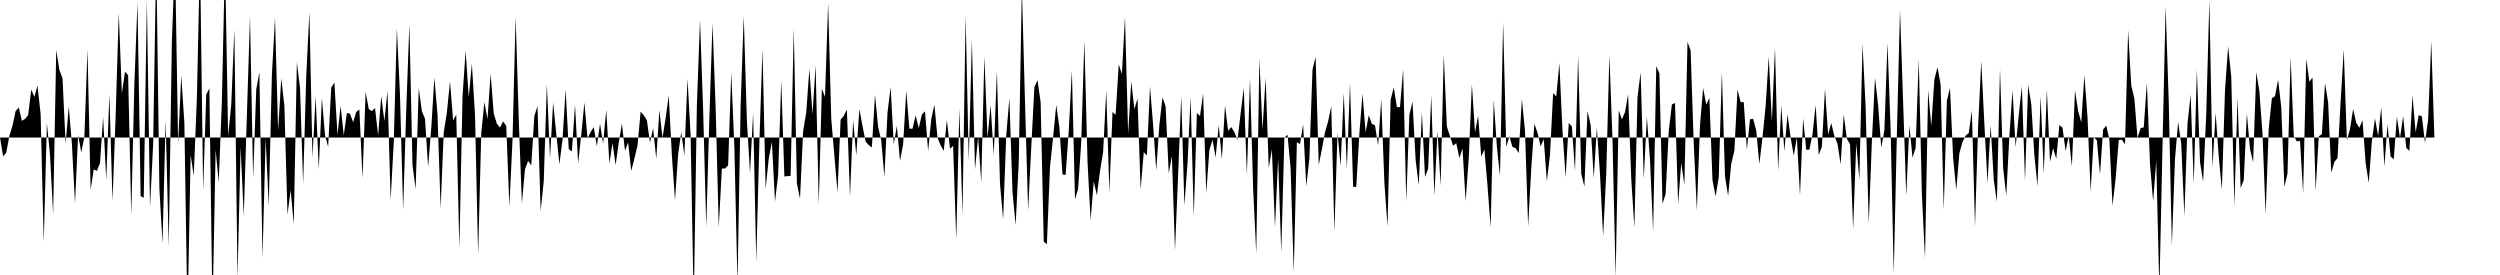 <svg viewBox="0 0 200 22" >
<polyline points="0,11 0.25,12.51 0.50,12.22 0.75,10.86 1,10.06 1.25,8.89 1.50,8.59 1.75,9.67 2,9.52 2.25,9.22 2.50,7.17 2.75,7.75 3,6.85 3.25,9.12 3.50,19.39 3.75,9.85 4,12.37 4.25,17.13 4.50,3.99 4.75,5.60 5,6.26 5.25,11.49 5.50,8.53 5.75,11.48 6,16.27 6.25,10.79 6.50,12.20 6.75,10.95 7,3.95 7.25,15.19 7.50,13.55 7.75,13.67 8,13.05 8.25,9.37 8.50,14.41 8.75,7.53 9,16.09 9.25,9.34 9.50,1.02 9.75,7.47 10,5.73 10.25,6.02 10.50,17.22 10.75,6.70 11,0.21 11.25,15.69 11.50,15.82 11.75,0 12,16.60 12.25,11.58 12.50,-3.52 12.75,15.08 13,19.47 13.25,9.60 13.50,19.70 13.75,3.29 14,-3.48 14.25,11.48 14.50,6.04 14.75,9.83 15,25.67 15.25,12.40 15.50,14.05 15.75,7.87 16,-3.60 16.25,15.22 16.50,7.56 16.75,7.07 17,25.04 17.25,12 17.50,14.59 17.75,8.10 18,-3.29 18.25,10.88 18.50,8.37 18.75,2.35 19,22.29 19.25,11.75 19.50,17.28 19.75,9.25 20,1.32 20.25,14.24 20.50,7.16 20.75,5.76 21,20.67 21.25,11.10 21.50,16.47 21.75,6.02 22,1.43 22.25,10.45 22.50,6.27 22.75,8.44 23,17.17 23.25,15.21 23.50,17.93 23.75,4.98 24,7.04 24.25,14.71 24.50,6.09 24.75,0.97 25,12.61 25.25,7.68 25.50,13.55 25.75,7.84 26,10.81 26.25,11.74 26.50,7 26.75,6.61 27,10.78 27.25,8.47 27.50,10.82 27.75,9.04 28,9.10 28.25,9.78 28.50,8.96 28.75,8.76 29,14.26 29.25,7.34 29.50,8.73 29.75,8.89 30,8.64 30.25,10.82 30.50,7.68 30.75,9.69 31,7.26 31.25,16 31.50,11.40 31.75,2.26 32,7.60 32.25,16.79 32.50,8.77 32.75,1.93 33,13.21 33.25,15.12 33.50,7.05 33.75,8.90 34,9.50 34.25,13.36 34.50,10.26 34.75,6.22 35,9.15 35.25,16.67 35.50,10.59 35.75,9 36,6.51 36.25,9.64 36.50,9.17 36.75,19.92 37,7.74 37.25,4.06 37.50,7.78 37.75,5.10 38,9.20 38.25,20.38 38.50,10.65 38.75,8.17 39,9.53 39.25,5.90 39.50,9.08 39.75,9.90 40,10.21 40.25,9.71 40.50,10.07 40.75,16.53 41,11.22 41.25,1.34 41.50,9.54 41.75,16.26 42,13.54 42.25,12.87 42.50,13.23 42.75,9.28 43,8.48 43.25,16.89 43.50,14.49 43.75,6.72 44,12.67 44.25,8.20 44.50,10.69 44.75,13.15 45,11.20 45.25,7.13 45.50,11.93 45.75,12.11 46,8.38 46.25,13.07 46.50,10.79 46.75,8.20 47,11.07 47.25,10.56 47.50,10.17 47.75,11.70 48,9.90 48.25,11.49 48.50,8.78 48.75,13.08 49,11.45 49.25,13.20 49.50,11.42 49.75,9.89 50,12.06 50.25,11.39 50.50,13.67 50.75,12.69 51,11.66 51.25,8.93 51.50,9.21 51.75,9.62 52,11.41 52.25,10.26 52.50,12.71 52.75,8.81 53,11.02 53.25,9.46 53.50,7.63 53.75,12.43 54,16.03 54.25,12.34 54.50,10.57 54.75,12.45 55,6.29 55.25,10.86 55.50,24.43 55.75,8.41 56,1.59 56.25,8.77 56.50,18.16 56.75,9.42 57,1.86 57.25,8.56 57.50,18.20 57.75,13.48 58,13.48 58.25,13.23 58.50,5.79 58.75,11.78 59,22.73 59.25,8.46 59.50,1.27 59.75,9.62 60,13.86 60.25,9.04 60.50,20.94 60.75,11.38 61,3.93 61.25,15.10 61.50,12.69 61.75,11.35 62,16.13 62.25,14 62.50,6.43 62.75,14.12 63,14.09 63.25,14.07 63.50,2.27 63.75,14.66 64,15.90 64.25,10.51 64.50,8.99 64.75,5.51 65,9.15 65.25,5.21 65.50,16.38 65.75,7.08 66,7.76 66.25,0.25 66.50,9.50 66.75,12.47 67,15.38 67.25,9.57 67.50,9.27 67.75,8.77 68,15.72 68.25,9.62 68.50,12.42 68.75,8.73 69,10.08 69.25,11.33 69.50,11.61 69.75,11.80 70,7.58 70.25,10.16 70.50,11.22 70.75,14.14 71,9.01 71.25,6.96 71.50,11.54 71.75,10.08 72,12.87 72.25,11.54 72.50,7.25 72.75,10.29 73,10.30 73.25,9.23 73.50,10.25 73.75,9.16 74,8.91 74.25,12.08 74.50,9.54 74.75,8.37 75,11.03 75.25,11.62 75.50,12.07 75.75,9.59 76,11.90 76.25,11.67 76.50,19.19 76.75,8.70 77,17.19 77.25,1.24 77.50,12.89 77.75,3.16 78,13.56 78.25,10.94 78.50,14.59 78.75,4.52 79,11.01 79.25,8.42 79.50,12.42 79.75,5.67 80,14.72 80.25,17.53 80.50,10.84 80.75,7.83 81,15.35 81.25,18.02 81.50,13 81.75,-1.02 82,8.17 82.25,16.83 82.50,11.79 82.75,6.98 83,6.41 83.25,8.17 83.50,19.33 83.75,19.54 84,13.35 84.25,10.95 84.50,8.40 84.75,10.17 85,13.96 85.25,13.99 85.50,10.46 85.75,5.63 86,15.95 86.25,15.10 86.50,11.33 86.75,3.23 87,12.90 87.25,17.62 87.50,14.51 87.75,15.62 88,13.69 88.25,12.16 88.50,7.24 88.75,15.39 89,8.96 89.25,9.18 89.50,5.15 89.75,5.92 90,1.36 90.25,10.71 90.50,6.50 90.75,8.74 91,7.88 91.25,15.17 91.50,12.17 91.75,12.44 92,6.91 92.25,10.01 92.50,13.63 92.75,9.99 93,7.79 93.25,8.52 93.50,13.87 93.75,12.47 94,20.02 94.25,13.98 94.50,7.66 94.75,16.43 95,13.10 95.25,7.75 95.50,17.34 95.75,9.04 96,9.28 96.25,7.48 96.50,15.44 96.75,12 97,11.18 97.25,12.59 97.50,10.01 97.75,12.74 98,8.43 98.25,10.47 98.50,10.16 98.75,10.57 99,11.18 99.25,9.08 99.50,7.03 99.75,13.99 100,6.26 100.25,15.08 100.50,20.28 100.75,4.69 101,10.37 101.25,6.22 101.50,13.42 101.75,11.96 102,18.16 102.25,12.67 102.50,20.19 102.75,11.03 103,10.77 103.25,13.49 103.50,21.79 103.75,11.37 104,11.53 104.25,9.96 104.50,14.90 104.75,12.71 105,5.55 105.25,4.56 105.50,13.20 105.75,11.94 106,10.58 106.25,9.72 106.50,8.50 106.75,18.53 107,10.62 107.25,13.27 107.50,7.44 107.75,13.50 108,6.64 108.25,14.94 108.50,14.95 108.75,10.68 109,7.49 109.25,10.59 109.50,9.22 109.75,9.91 110,10.03 110.25,11.63 110.50,7.94 110.75,14.62 111,18.11 111.25,7.99 111.50,6.99 111.75,8.57 112,8.57 112.25,5.55 112.50,16.11 112.75,9.19 113,8.13 113.25,12.81 113.50,14.81 113.75,8.98 114,14.15 114.25,13.50 114.50,7.64 114.75,15.67 115,10.47 115.25,14.87 115.50,4.39 115.75,10.12 116,10.90 116.25,11.66 116.50,11.45 116.75,12.64 117,11.87 117.25,16.09 117.50,12.65 117.75,6.72 118,10.58 118.25,9.26 118.50,12.53 118.75,11.95 119,14.84 119.25,18.19 119.50,8 119.75,11.73 120,14.08 120.25,1.78 120.50,11.75 120.75,10.91 121,11.76 121.25,11.85 121.50,12.25 121.75,7.92 122,10.46 122.25,18.11 122.50,13.49 122.75,9.91 123,10.61 123.25,11.71 123.50,11.14 123.75,14.51 124,12.36 124.25,7.44 124.50,7.72 124.75,5.05 125,10.49 125.25,14.20 125.50,9.83 125.75,10.12 126,13.69 126.25,4.48 126.50,13.89 126.75,14.93 127,8.88 127.25,9.98 127.50,14.24 127.75,10.23 128,13.93 128.25,18.90 128.50,13.88 128.75,4.39 129,11.19 129.25,22.19 129.50,8.83 129.75,9.55 130,8.97 130.25,7.55 130.50,14.31 130.75,18.21 131,7.77 131.25,5.78 131.50,14.30 131.75,9.33 132,12.79 132.25,18.51 132.50,5.29 132.75,5.87 133,16.31 133.25,15.52 133.50,10.48 133.75,8.36 134,8.24 134.25,16.34 134.50,13.03 134.75,14.79 135,3.34 135.25,4.04 135.50,11.53 135.75,16.83 136,10.02 136.25,7.04 136.50,8.36 136.75,7.83 137,14.43 137.25,15.71 137.50,14.17 137.75,5.77 138,14.11 138.25,15.68 138.50,13.10 138.75,12.04 139,7.17 139.25,8.17 139.50,8.17 139.75,11.96 140,9.55 140.25,9.50 140.50,10.46 140.75,13.12 141,10.98 141.25,8.49 141.50,4.54 141.75,9.73 142,3.82 142.25,13.64 142.50,8.45 142.75,12.09 143,9.14 143.25,11 143.50,12.45 143.75,11 144,15.63 144.25,9.47 144.50,11.98 144.75,11.98 145,10.75 145.25,8.40 145.50,12.40 145.75,11.73 146,7.10 146.25,10.76 146.50,9.85 146.75,10.89 147,11.50 147.25,13.15 147.50,9.17 147.75,11.10 148,11.53 148.25,18.32 148.50,11.48 148.75,14.38 149,3.50 149.25,8.56 149.50,17.90 149.75,11.32 150,6.23 150.25,8.41 150.50,11.82 150.75,10.44 151,3.43 151.25,10.37 151.50,21.93 151.75,10.72 152,0.77 152.25,8.17 152.50,15.66 152.75,10.05 153,12.61 153.25,11.83 153.50,4.72 153.75,15.52 154,20.69 154.25,7.21 154.50,10.09 154.75,6.35 155,5.38 155.25,6.77 155.50,16.80 155.75,8.06 156,7.03 156.25,12.65 156.50,15.20 156.75,12.25 157,11.37 157.25,10.85 157.50,10.64 157.75,8.84 158,18.12 158.25,10.10 158.50,4.90 158.75,9.91 159,14.65 159.25,10.02 159.50,14.37 159.75,16.14 160,5.51 160.25,13.42 160.50,15.66 160.75,10.89 161,7.22 161.25,11.77 161.50,9.21 161.75,6.90 162,14.47 162.25,6.80 162.50,8.31 162.75,12.41 163,14.89 163.25,7.70 163.50,13.89 163.75,7.17 164,12.94 164.25,11.85 164.50,12.70 164.75,10 165,10.22 165.25,12.08 165.50,10.87 165.75,13.32 166,7.23 166.25,8.87 166.50,9.79 166.75,6 167,9.37 167.25,15.34 167.50,10.97 167.75,11.23 168,13.95 168.25,10.36 168.50,10.05 168.75,11.16 169,16.45 169.25,14.30 169.50,11.20 169.75,11.18 170,11.54 170.25,2.41 170.50,6.83 170.75,7.90 171,11.04 171.25,10.25 171.50,10.19 171.75,6.62 172,13.12 172.25,16.11 172.50,12.87 172.75,23.25 173,11.71 173.25,0.50 173.50,8.18 173.75,19.61 174,12.70 174.25,9.75 174.50,11.53 174.75,17.28 175,9.90 175.25,7.56 175.50,14.72 175.75,5.56 176,12.96 176.25,14.54 176.50,9.13 176.75,-0.01 177,13.40 177.25,9.02 177.50,12.54 177.75,15.18 178,7.22 178.25,3.71 178.50,6.13 178.75,16.49 179,7.81 179.25,15.05 179.50,14.40 179.75,9.07 180,11.92 180.25,12.98 180.50,5.77 180.75,7.30 181,10.69 181.25,17.15 181.50,10.27 181.75,7.86 182,7.70 182.25,6.38 182.50,8.57 182.75,14.95 183,13.88 183.25,4.58 183.50,10.89 183.75,11.31 184,11.27 184.25,15.45 184.50,4.71 184.75,6.54 185,6.20 185.25,15.30 185.50,10.91 185.75,10.72 186,6.65 186.25,8.18 186.50,13.82 186.75,12.95 187,12.65 187.25,8.14 187.50,3.97 187.75,11.22 188,10.32 188.25,8.73 188.50,9.83 188.75,10.22 189,9.62 189.25,13.03 189.50,14.63 189.75,11.29 190,9.47 190.25,10.88 190.50,8.58 190.75,13.33 191,9.96 191.25,12.53 191.50,12.74 191.75,9.34 192,11.04 192.25,9.30 192.50,11.82 192.75,12.07 193,7.65 193.25,10.58 193.50,9.21 193.75,9.31 194,11.42 194.25,9.57 194.50,3.29 194.75,11 195,11 195.25,11 195.50,11 195.75,11 196,11 196.25,11 196.50,11 196.75,11 197,11 197.25,11 197.50,11 197.75,11 198,11 198.25,11 198.50,11 198.75,11 199,11 199.25,11 199.50,11 199.75,11 " />
</svg>